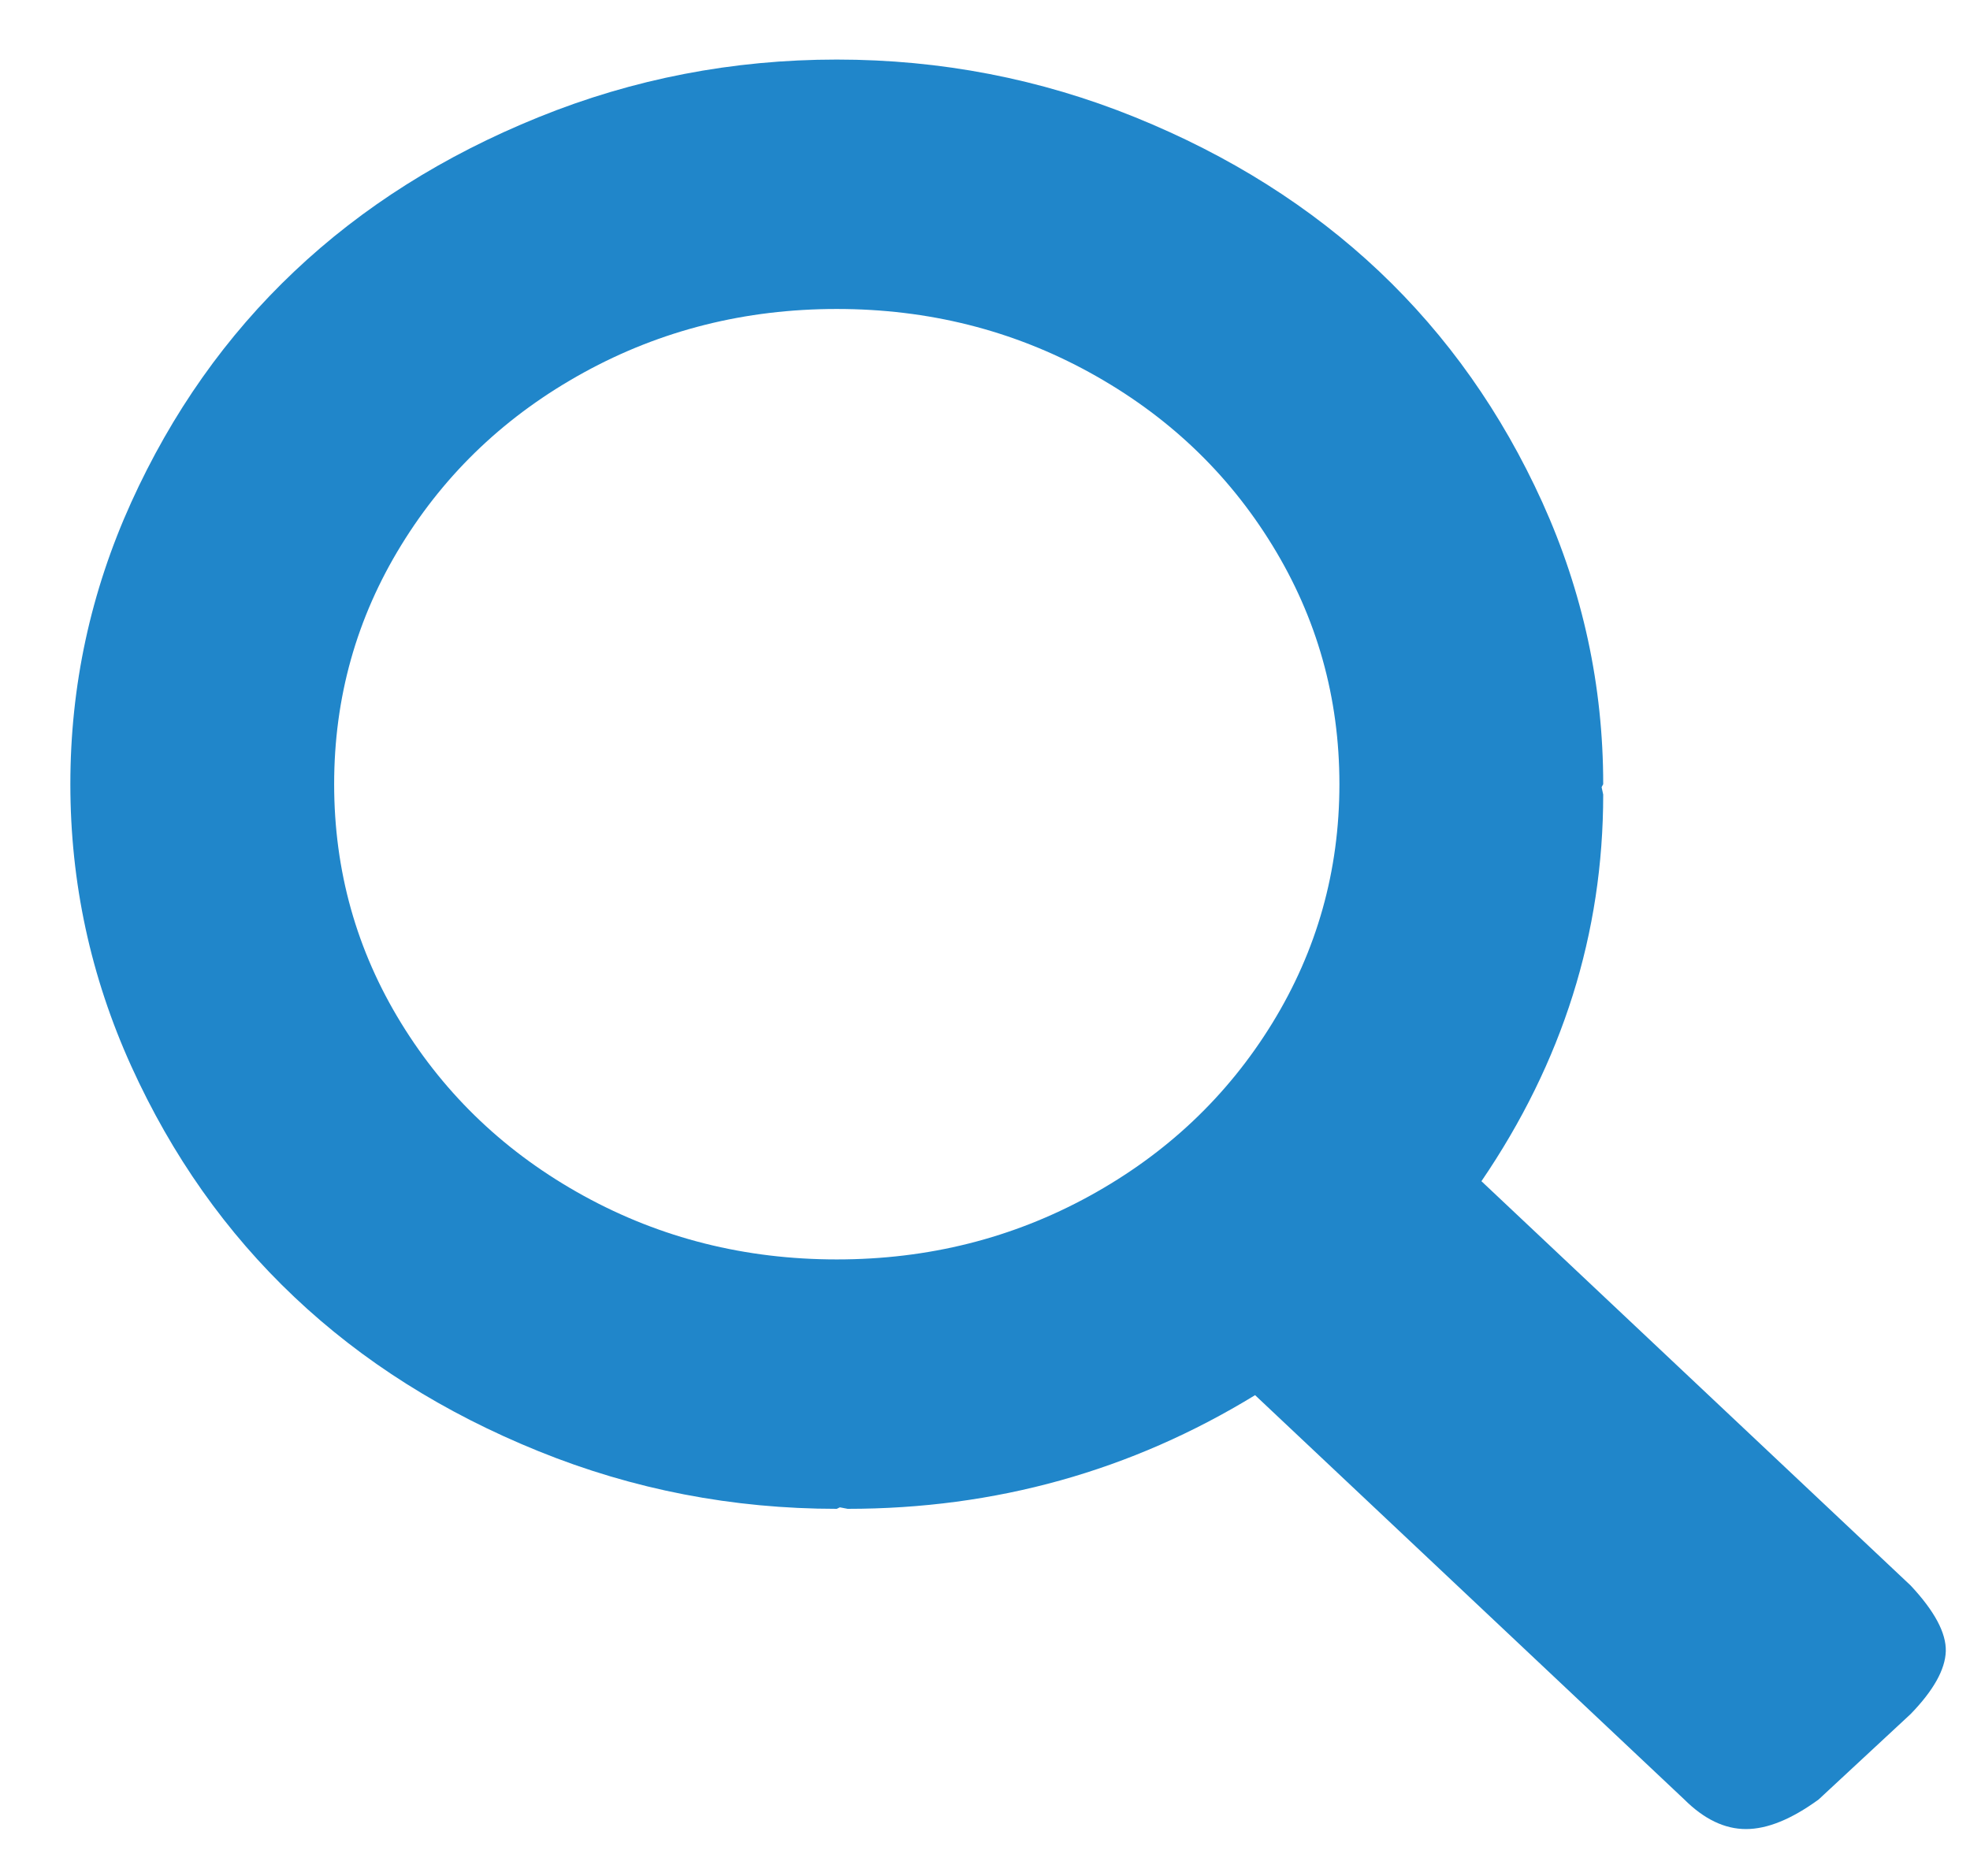 <svg width="21" height="20" viewBox="0 0 21 20" fill="none" xmlns="http://www.w3.org/2000/svg">
<path fill-rule="evenodd" clip-rule="evenodd" d="M8.92 0.635C7.811 0.635 6.751 0.84 5.742 1.249C4.732 1.658 3.864 2.206 3.138 2.893C2.411 3.58 1.832 4.401 1.399 5.355C0.966 6.31 0.75 7.311 0.75 8.36C0.75 9.409 0.966 10.411 1.399 11.366C1.832 12.32 2.411 13.141 3.138 13.828C3.864 14.515 4.732 15.063 5.742 15.472C6.751 15.881 7.811 16.086 8.92 16.086L8.953 16.07L9.036 16.086C10.611 16.086 12.059 15.682 13.379 14.874L17.955 19.185C18.166 19.395 18.385 19.5 18.612 19.5C18.84 19.5 19.097 19.395 19.386 19.185L20.368 18.273C20.612 18.021 20.736 17.798 20.742 17.604C20.747 17.41 20.623 17.177 20.368 16.904L15.792 12.593C16.657 11.324 17.09 9.95 17.09 8.471L17.073 8.392L17.09 8.36C17.09 7.311 16.873 6.31 16.441 5.355C16.008 4.401 15.428 3.58 14.702 2.893C13.975 2.206 13.107 1.658 12.098 1.249C11.088 0.84 10.029 0.635 8.92 0.635ZM8.92 3.294C9.896 3.294 10.794 3.52 11.615 3.971C12.436 4.422 13.085 5.035 13.562 5.812C14.039 6.588 14.278 7.437 14.278 8.36C14.278 9.283 14.039 10.133 13.562 10.909C13.085 11.685 12.436 12.299 11.615 12.75C10.794 13.201 9.896 13.427 8.92 13.427C7.944 13.427 7.045 13.201 6.224 12.75C5.403 12.299 4.754 11.685 4.277 10.909C3.8 10.133 3.562 9.283 3.562 8.36C3.562 7.437 3.8 6.588 4.277 5.812C4.754 5.035 5.403 4.422 6.224 3.971C7.045 3.52 7.944 3.294 8.92 3.294Z" fill="#2086CA"/>
</svg>
